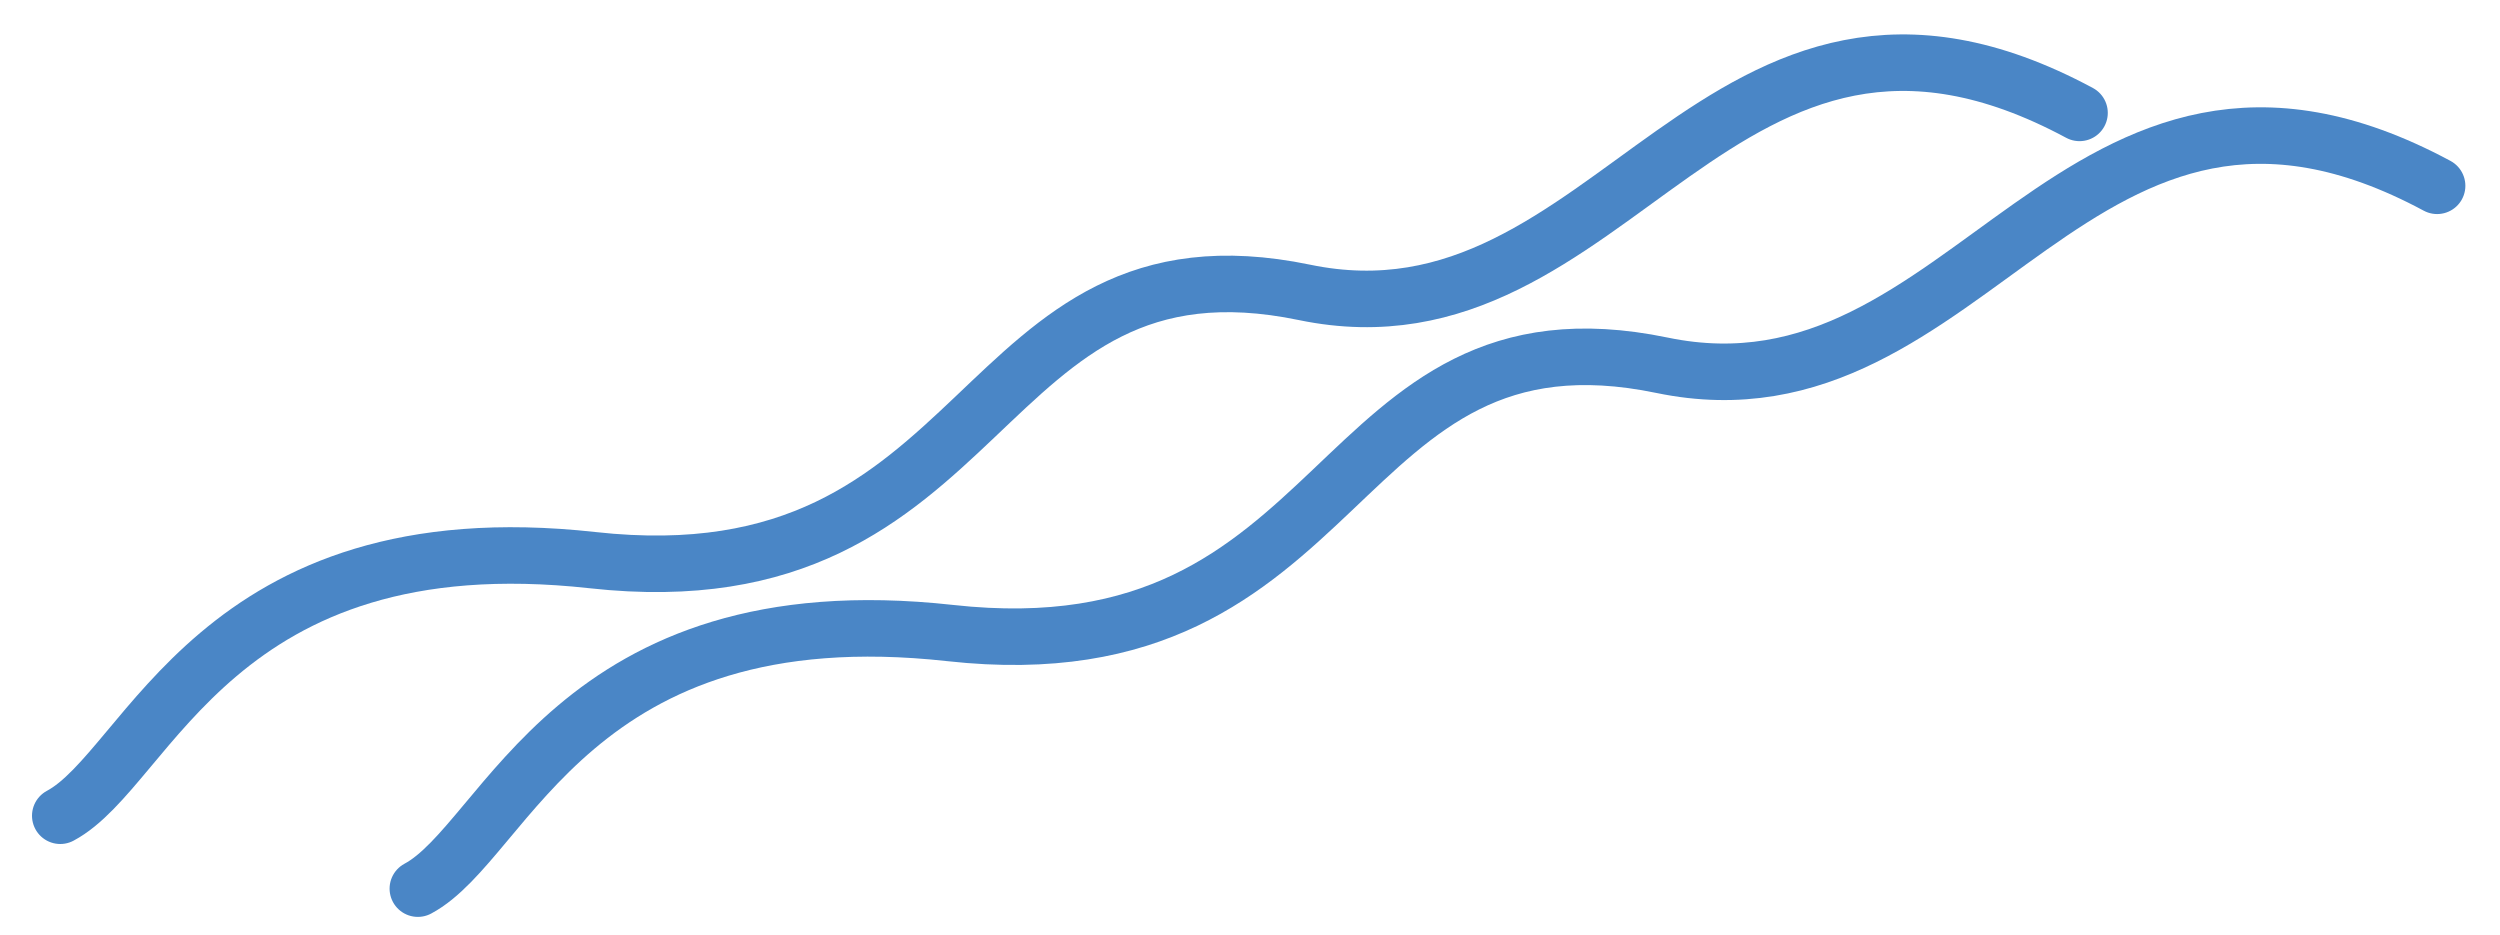 <?xml version="1.0" encoding="UTF-8" standalone="no"?><!DOCTYPE svg PUBLIC "-//W3C//DTD SVG 1.1//EN" "http://www.w3.org/Graphics/SVG/1.1/DTD/svg11.dtd"><svg width="100%" height="100%" viewBox="0 0 575 215" version="1.1" xmlns="http://www.w3.org/2000/svg" xmlns:xlink="http://www.w3.org/1999/xlink" xml:space="preserve" xmlns:serif="http://www.serif.com/" style="fill-rule:evenodd;clip-rule:evenodd;stroke-linecap:round;stroke-miterlimit:22.926;"><rect id="Artboard14" x="0" y="0" width="575" height="215" style="fill:none;"/><clipPath id="_clip1"><rect x="0" y="0" width="575" height="215"/></clipPath><g clip-path="url(#_clip1)"><path d="M560.535,42.733c-83.271,-44.777 -106.816,56.106 -178.248,41.282c-76.99,-15.975 -70.595,71.888 -163.735,61.586c-86.782,-9.601 -101.922,47.837 -122.448,58.785" style="fill:none;stroke:#4a86c6;stroke-width:13px;"/><path d="M478.291,25.966c-83.27,-44.775 -106.816,56.107 -178.247,41.284c-76.991,-15.977 -70.595,71.887 -163.735,61.585c-86.783,-9.6 -101.923,47.836 -122.449,58.785" style="fill:none;stroke:#4a86c6;stroke-width:13px;"/></g></svg>